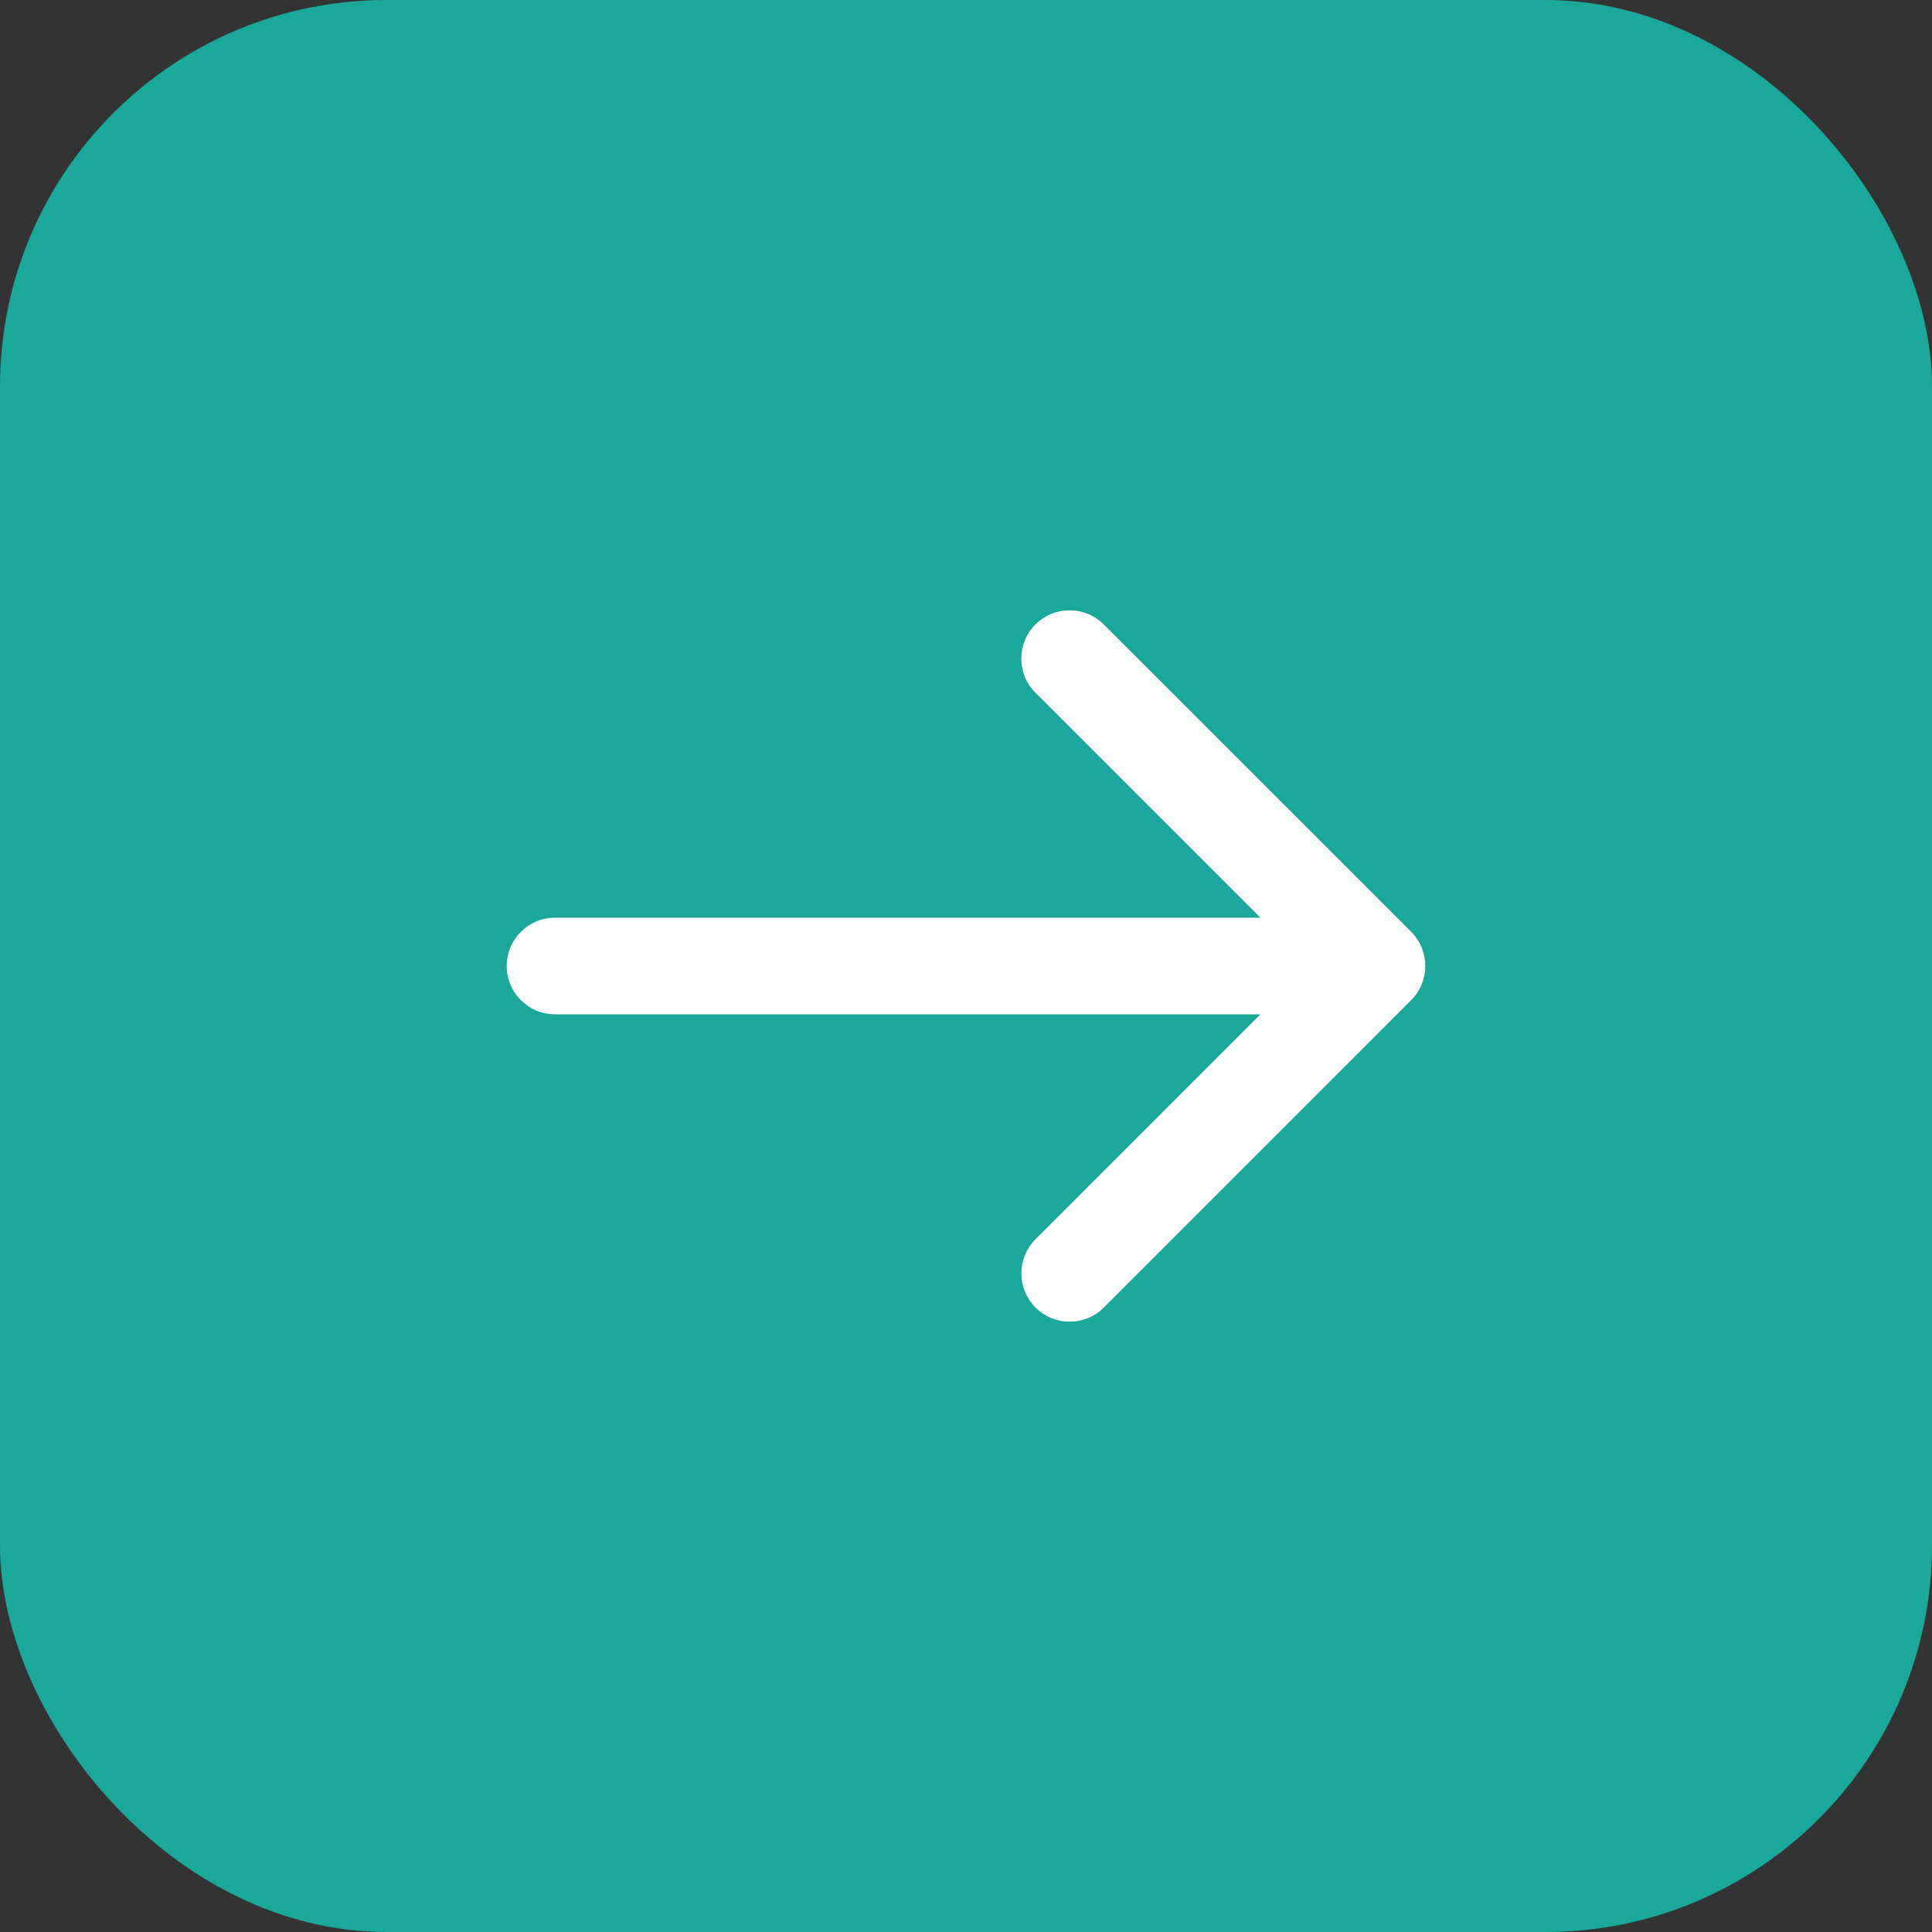 <?xml version="1.0" encoding="UTF-8"?> <svg xmlns="http://www.w3.org/2000/svg" width="40" height="40" viewBox="0 0 40 40" fill="none"><rect x="0" y="0" width="40" height="40" fill="#333333" stroke="none"/><rect width="40" height="40" rx="8" fill="#1AA89A"></rect><path d="M11.491 19C10.938 19 10.491 19.448 10.491 20C10.491 20.553 10.938 21 11.491 21L11.491 19ZM29.216 20.707C29.607 20.316 29.607 19.683 29.216 19.292L22.852 12.929C22.462 12.538 21.828 12.538 21.438 12.929C21.047 13.319 21.047 13.953 21.438 14.343L27.095 20L21.439 25.657C21.048 26.047 21.048 26.68 21.439 27.071C21.829 27.462 22.462 27.462 22.853 27.071L29.216 20.707ZM11.491 20L11.491 21L28.509 21L28.509 20L28.509 19L11.491 19L11.491 20Z" fill="white"></path></svg> 